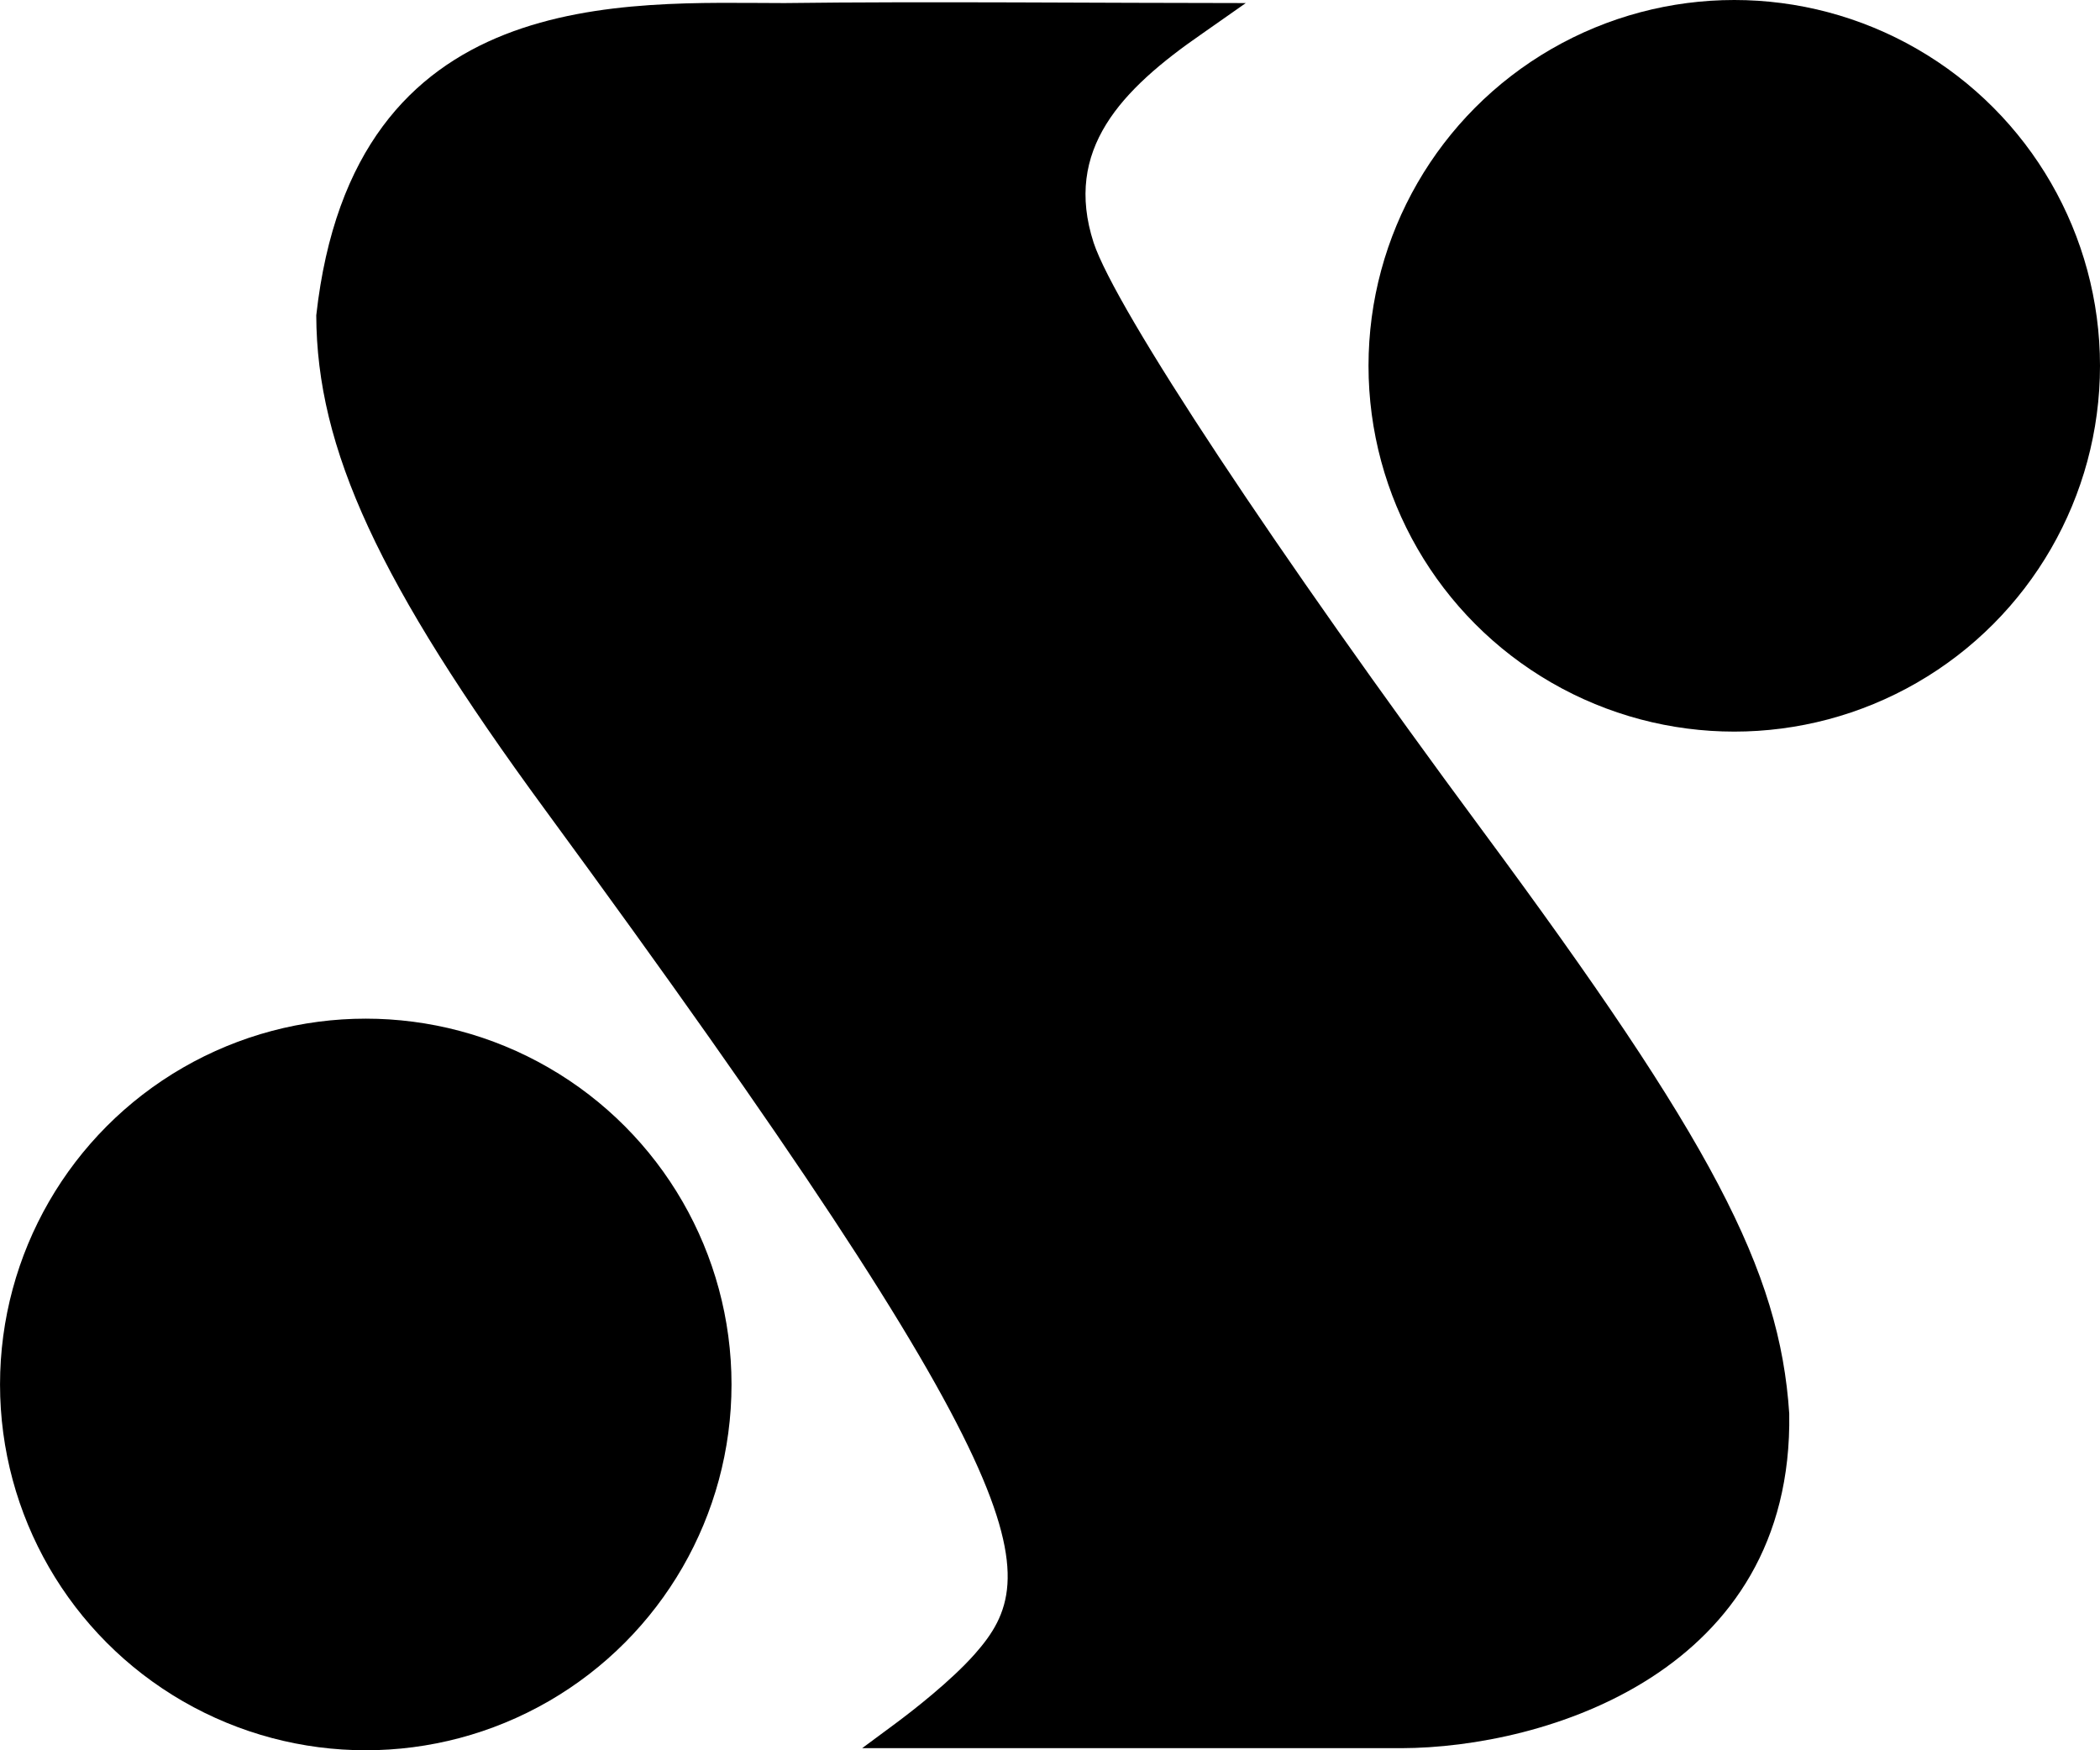 <svg height="60.407" viewBox="0 0 72.489 60.407" width="72.489" xmlns="http://www.w3.org/2000/svg"><g transform="translate(-7.611 -6.912)"><path d="m38.51 66.404c.627-.465 1.935-1.484 2.753-2.41 2.416-2.734 2.386-5.657-14.835-29.133-5.742-7.827-7.885-12.458-7.9-17.066 1.277-11.473 10.688-10.777 16.165-10.777 4.798-.062 11.034 0 15.921 0l-1.495 1.048c-2.826 1.95-4.794 4.016-3.758 7.221.761 2.292 6.302 10.669 13.407 20.27 7.92 10.703 10.279 15.182 10.605 20.142.147 8.935-8.439 11.537-13.396 11.548h-18.606z"/><circle cx="20.237" cy="54.694" r="12.625"/><circle cx="67.475" cy="19.537" r="12.625"/></g></svg>